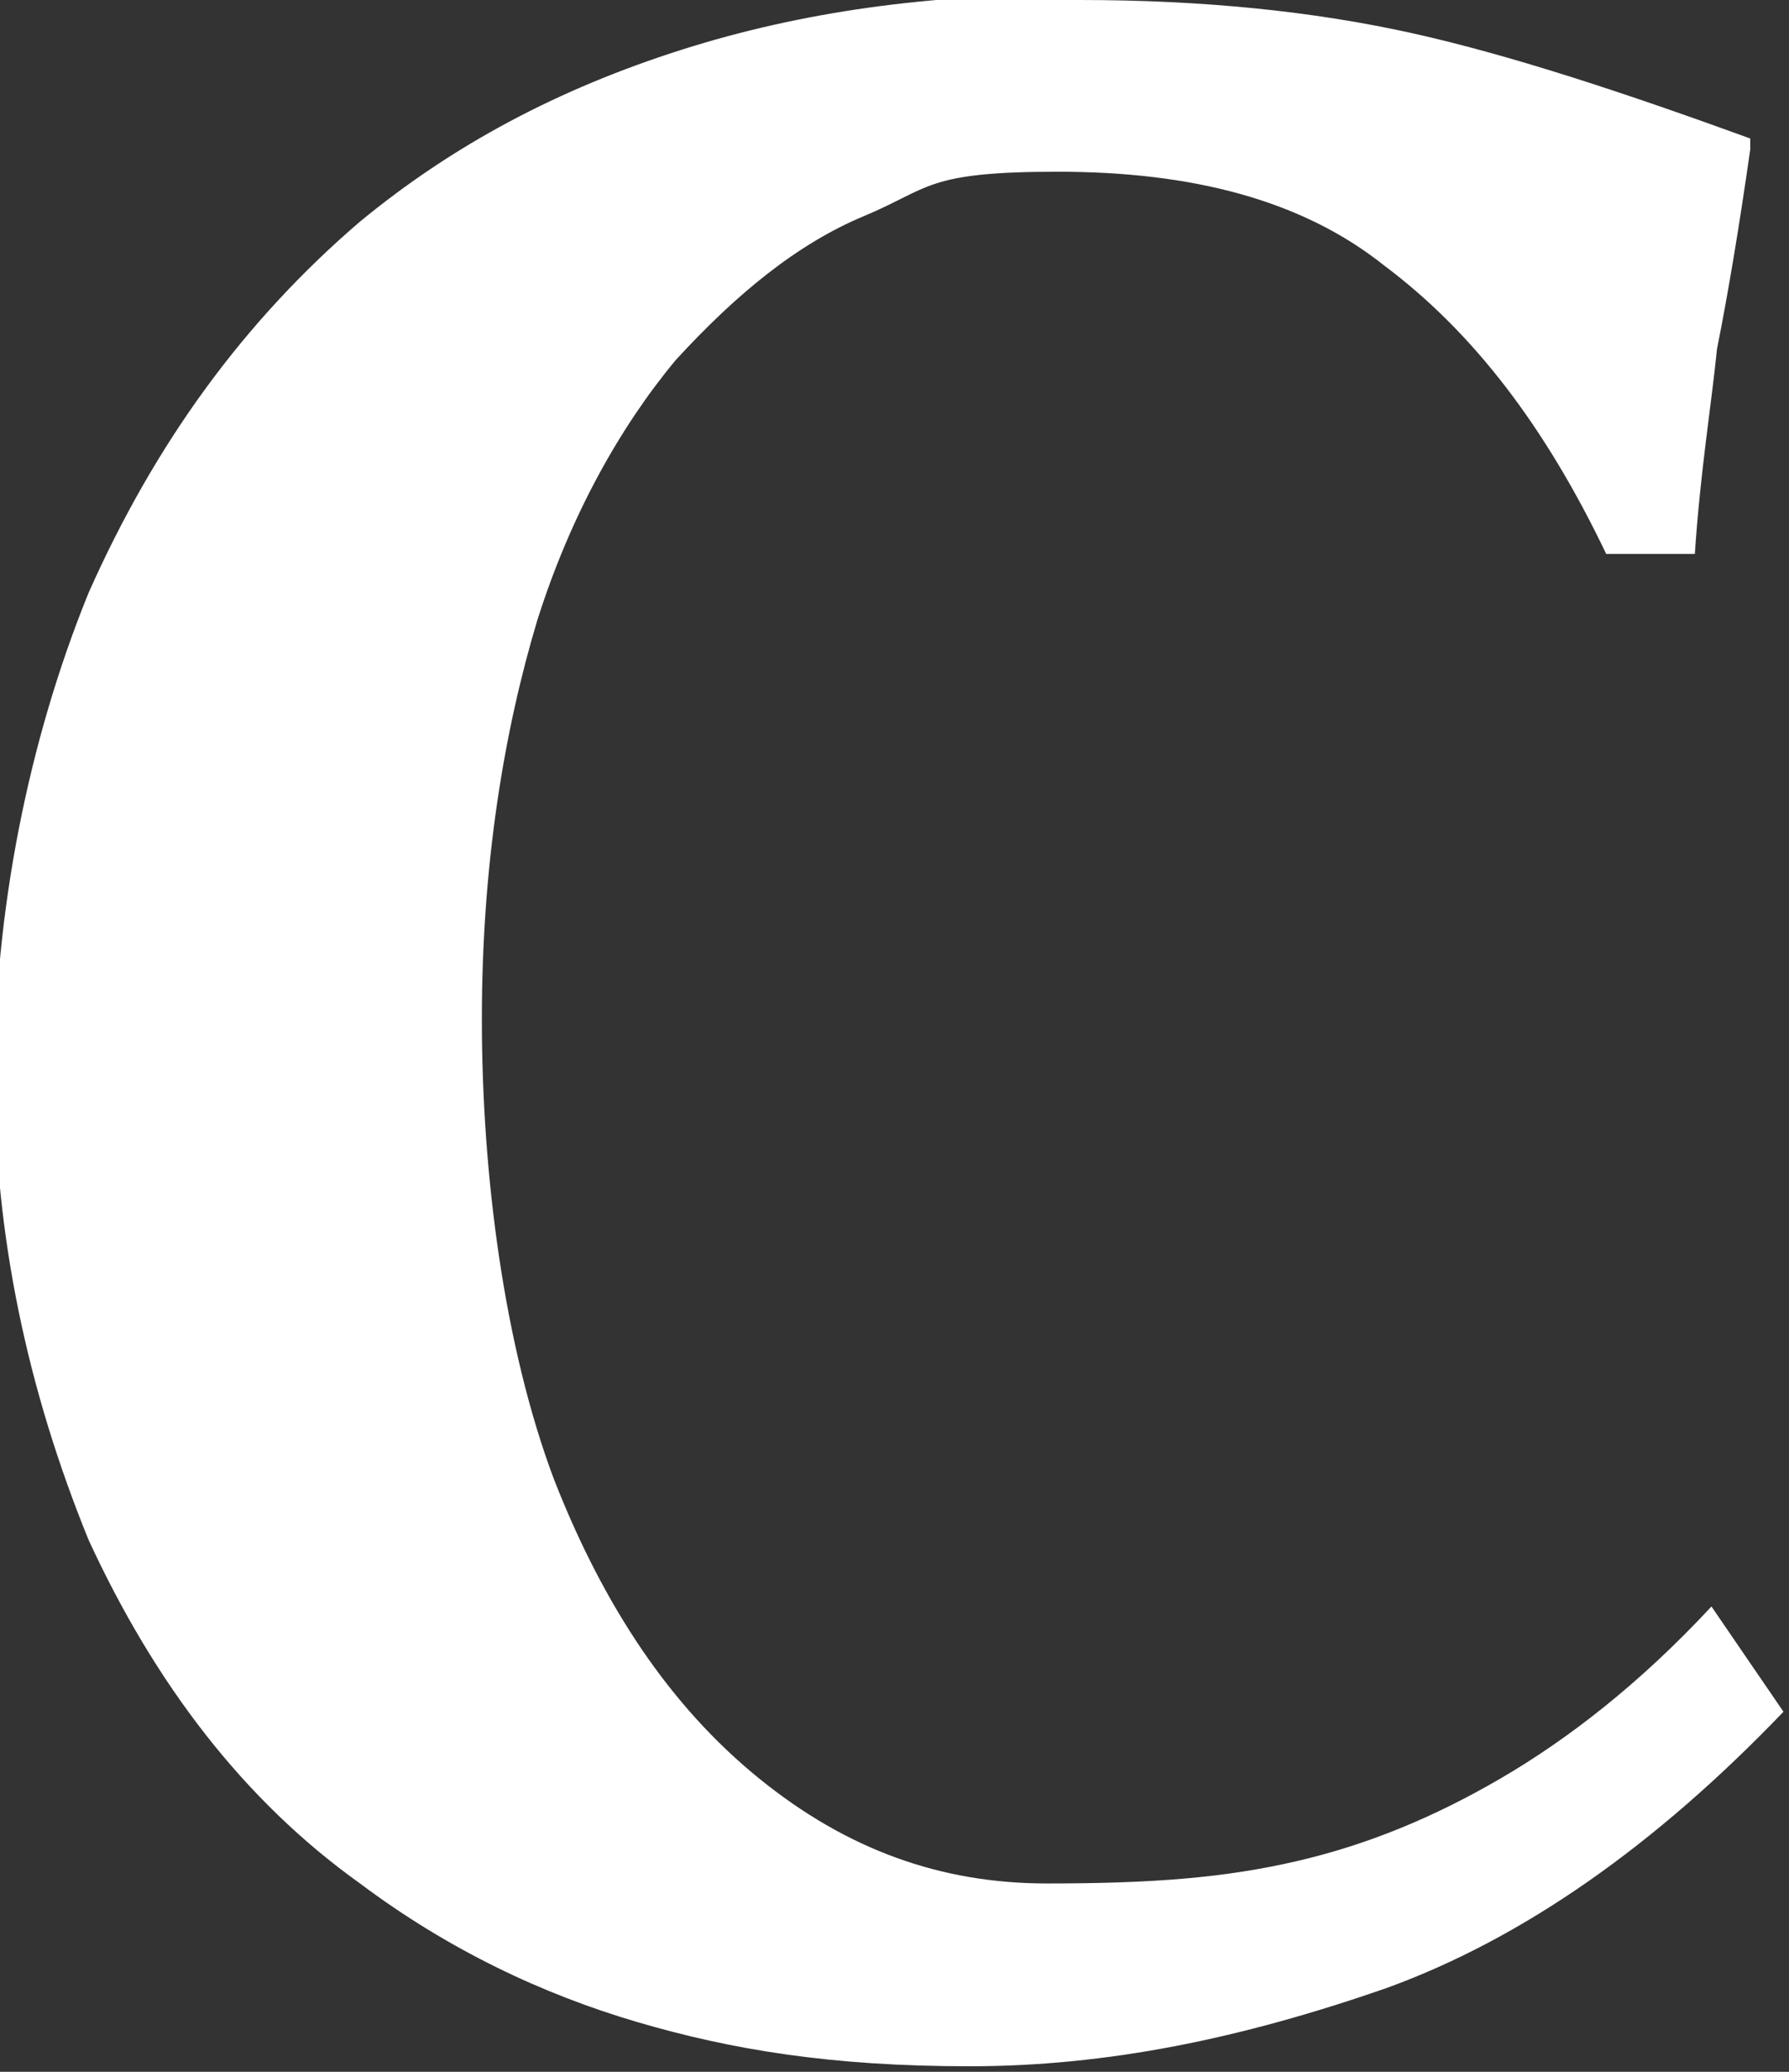 <?xml version="1.0" encoding="UTF-8"?> <svg xmlns="http://www.w3.org/2000/svg" id="Layer_1" version="1.1" viewBox="0 0 32.3 37.4"><rect x="0" y="0" width="32.3" height="37.4" fill="#333333" stroke="none"/><defs><style> .st0 { fill: #fff; } </style></defs><path class="st0" d="M19.5,0c2.2,0,4.2.2,6,.6,1.8.4,3.9,1.1,6.1,1.9v.2c-.2,1.4-.4,2.6-.6,3.6-.1,1-.3,2.2-.4,3.7h-1.6c-1.1-2.3-2.4-4-4-5.2-1.5-1.2-3.5-1.7-5.9-1.7s-2.3.3-3.5.8c-1.2.5-2.3,1.4-3.4,2.6-1,1.2-1.9,2.8-2.5,4.7-.6,2-1,4.4-1,7.2s.4,5.9,1.3,8.3c.9,2.3,2.1,4.1,3.7,5.4,1.6,1.3,3.3,1.9,5.2,1.9s3.2-.1,4.5-.4c1.3-.3,2.5-.8,3.7-1.5,1.2-.7,2.5-1.7,3.8-3.1l1.3,1.9c-2.3,2.4-4.7,4.1-7.2,5-2.6.9-5,1.4-7.5,1.4s-4.3-.3-6-.8c-1.7-.5-3.4-1.3-5-2.5-2.1-1.5-3.7-3.6-4.9-6.2-1.1-2.7-1.7-5.5-1.7-8.4s.6-6,1.7-8.7c1.2-2.7,2.8-4.9,4.9-6.7,1.7-1.4,3.6-2.4,5.8-3.1,2.2-.7,4.5-1,7-1Z"></path></svg> 